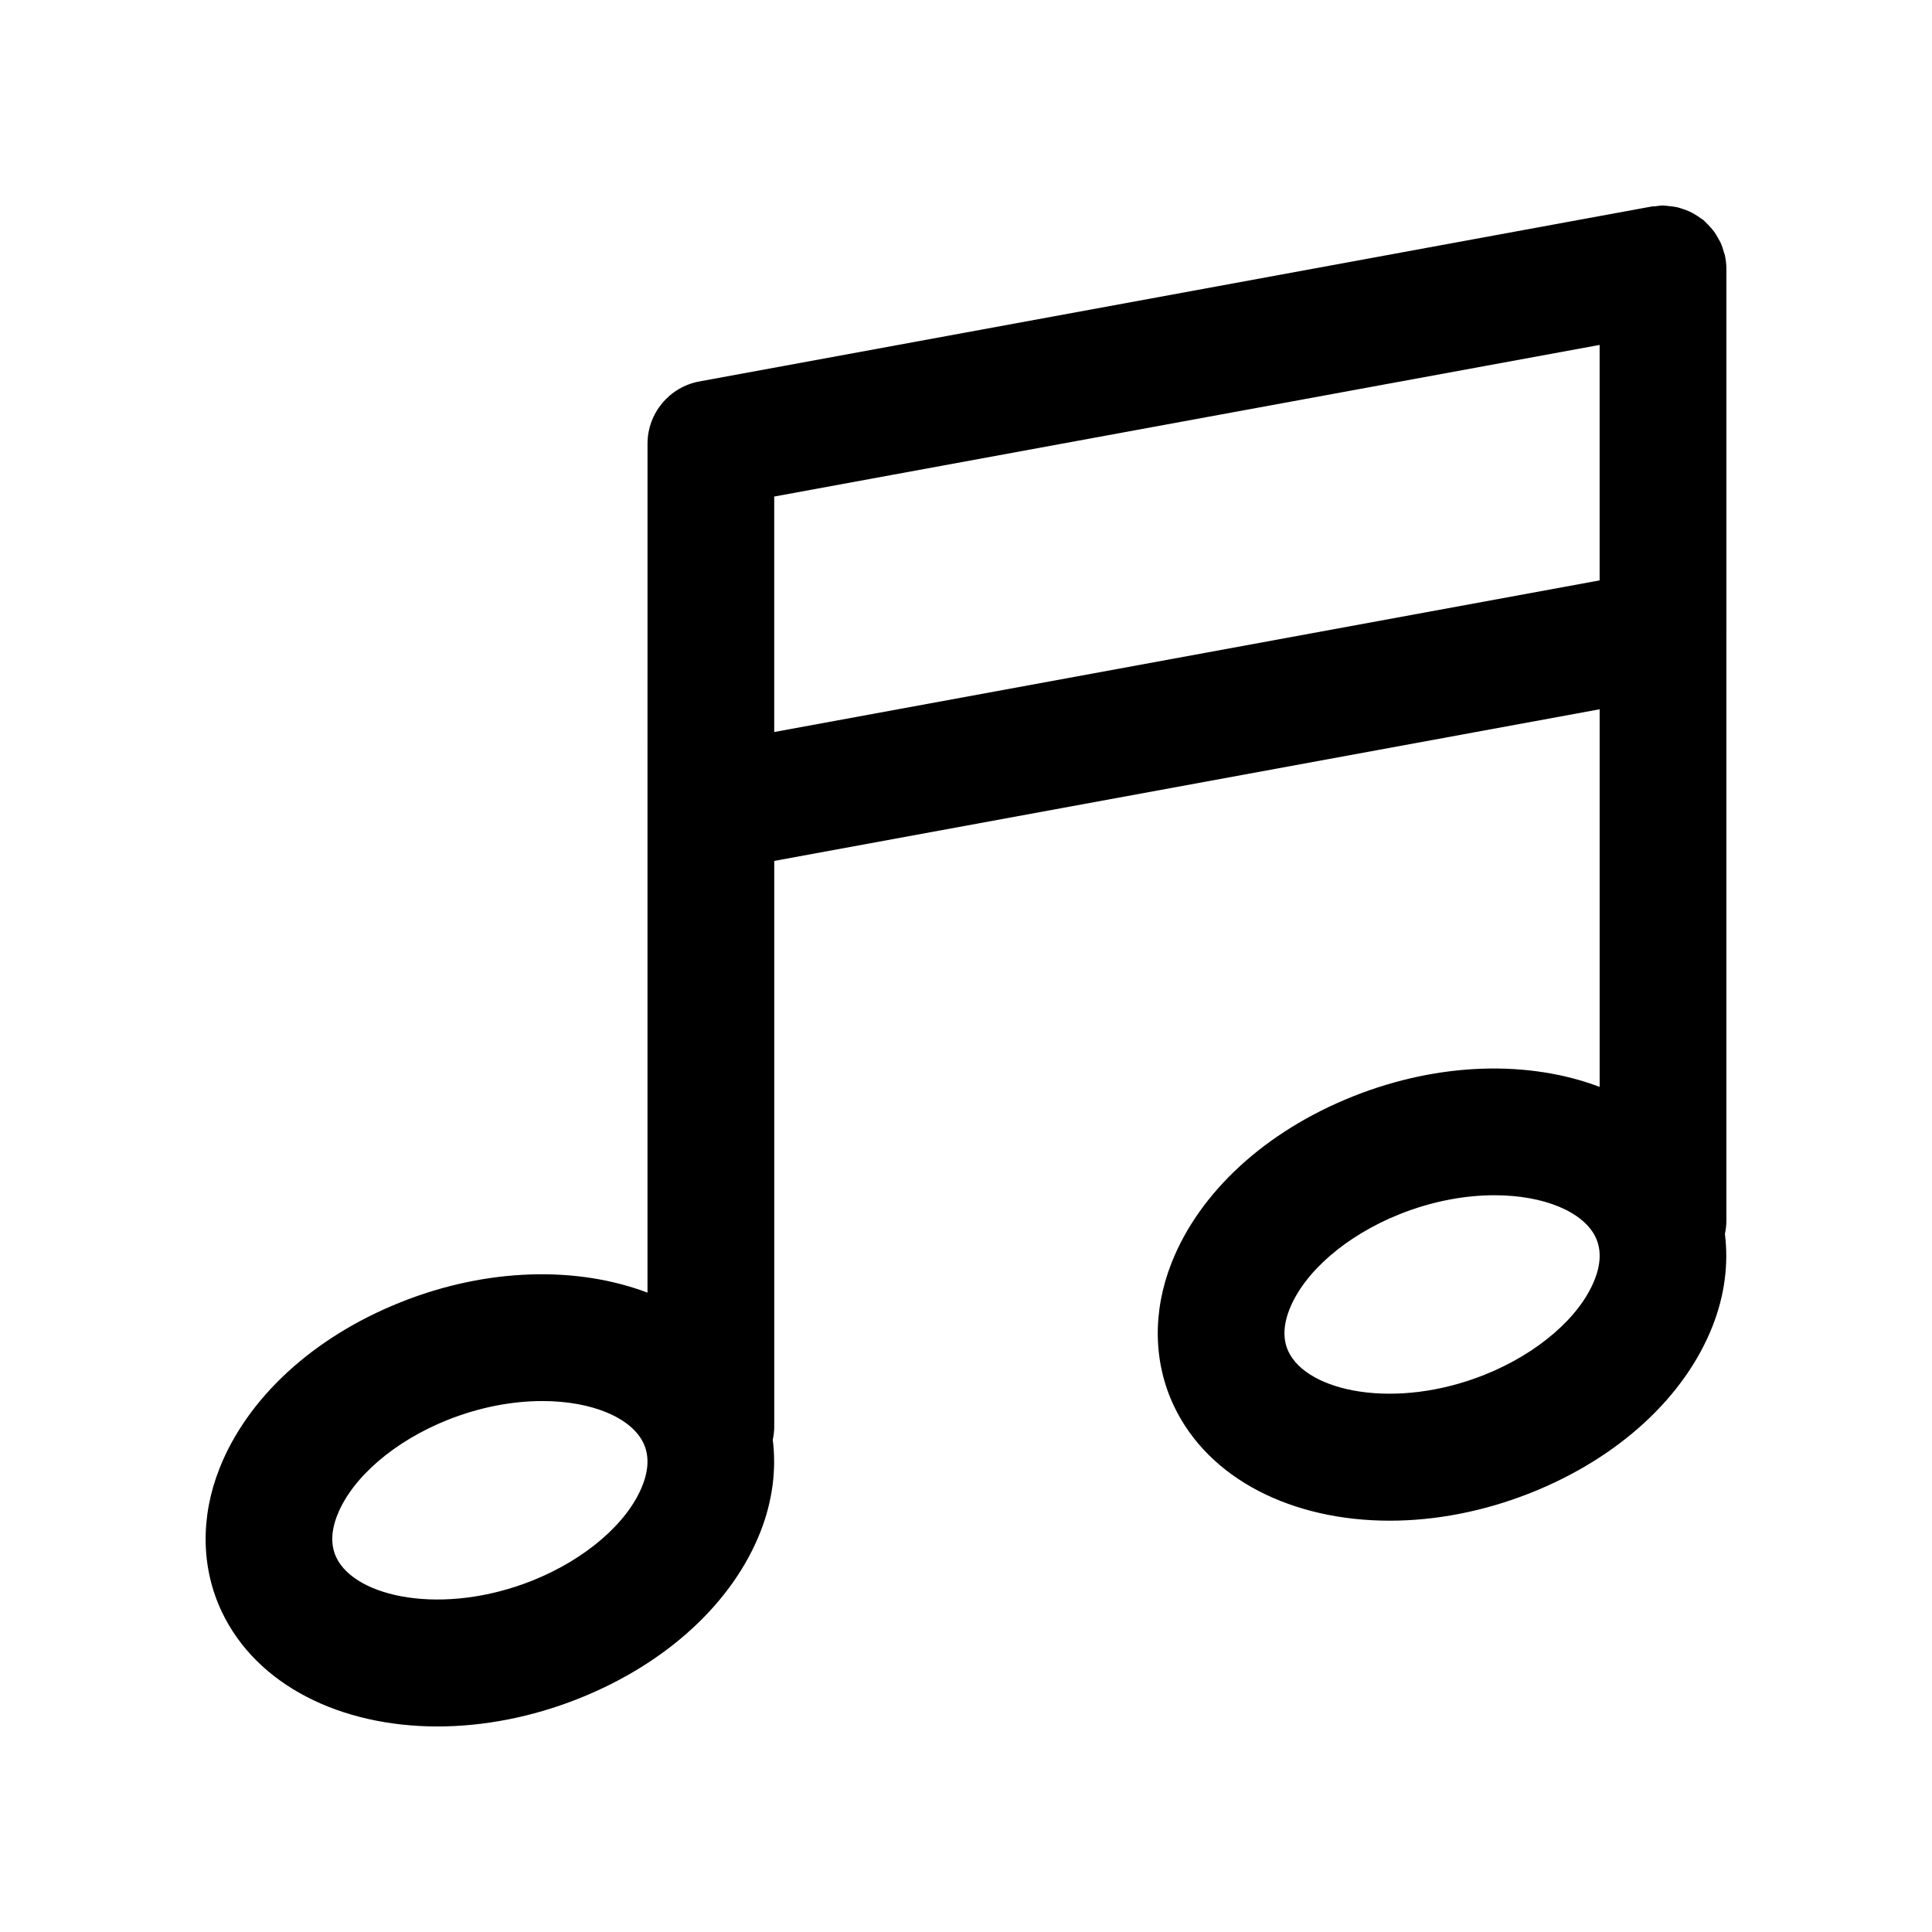 <?xml version="1.0" encoding="UTF-8"?>
<!-- Uploaded to: ICON Repo, www.iconrepo.com, Generator: ICON Repo Mixer Tools -->
<svg fill="#000000" width="800px" height="800px" version="1.1" viewBox="144 144 512 512" xmlns="http://www.w3.org/2000/svg">
 <path d="m601.51 311.8v-96.547c0-1.219-0.145-2.402-0.391-3.551-0.066-0.309-0.195-0.598-0.281-0.902-0.227-0.824-0.477-1.637-0.824-2.406-0.168-0.375-0.391-0.715-0.586-1.078-0.352-0.652-0.715-1.293-1.148-1.891-0.27-0.371-0.574-0.711-0.875-1.059-0.461-0.539-0.941-1.051-1.469-1.523-0.168-0.152-0.293-0.34-0.469-0.488-0.191-0.16-0.418-0.258-0.617-0.41-0.562-0.43-1.148-0.812-1.762-1.168-0.402-0.234-0.801-0.465-1.219-0.66-0.641-0.305-1.309-0.539-1.988-0.762-0.434-0.141-0.859-0.301-1.305-0.406-0.676-0.16-1.379-0.234-2.082-0.309-0.48-0.051-0.953-0.137-1.438-0.145-0.117-0.004-0.223-0.035-0.336-0.035-0.676 0-1.316 0.121-1.973 0.199-0.355 0.043-0.707 0.012-1.062 0.074l-252.33 46.352c-7.969 1.469-13.758 8.414-13.758 16.52v8.18l-0.004 88.371v128.41c-18.523-7.016-42.32-6.691-65.445 2.551-23.125 9.234-40.633 25.324-48.027 44.152-5.051 12.855-4.82 26.289 0.641 37.832 9.242 19.52 31.473 30.43 57.195 30.43 12.07-0.004 24.918-2.406 37.547-7.449 23.125-9.234 40.633-25.324 48.027-44.152 3.184-8.102 4.258-16.434 3.258-24.379 0.246-1.145 0.391-2.324 0.391-3.539v-149.86l218.74-40.184v100.07c-18.527-7.016-42.324-6.691-65.445 2.551-23.125 9.234-40.633 25.324-48.027 44.148-5.051 12.855-4.82 26.289 0.641 37.832 9.242 19.52 31.465 30.43 57.195 30.43 12.07 0 24.918-2.402 37.547-7.445 23.125-9.234 40.633-25.324 48.027-44.152 3.184-8.102 4.258-16.434 3.258-24.379 0.246-1.145 0.391-2.324 0.391-3.539zm-287.24 225.84c-3.902 9.934-15.098 19.605-29.215 25.242-23.602 9.414-46.879 4.516-51.938-6.164-1.492-3.16-1.41-6.922 0.262-11.172 3.902-9.934 15.098-19.605 29.215-25.242 8.727-3.484 17.402-5.012 25.133-5.012 13.188 0 23.617 4.441 26.805 11.168v0.004c1.492 3.164 1.41 6.922-0.262 11.176zm34.906-199.65v-62.402l218.74-40.18v62.398zm217.43 145.11c-3.902 9.934-15.098 19.605-29.215 25.242-23.602 9.41-46.879 4.519-51.938-6.16-1.492-3.164-1.41-6.926 0.262-11.18 3.902-9.93 15.098-19.602 29.215-25.238 8.727-3.484 17.402-5.012 25.133-5.012 13.188 0 23.617 4.441 26.805 11.168v0.004c1.492 3.164 1.41 6.922-0.262 11.176z"/>
</svg>